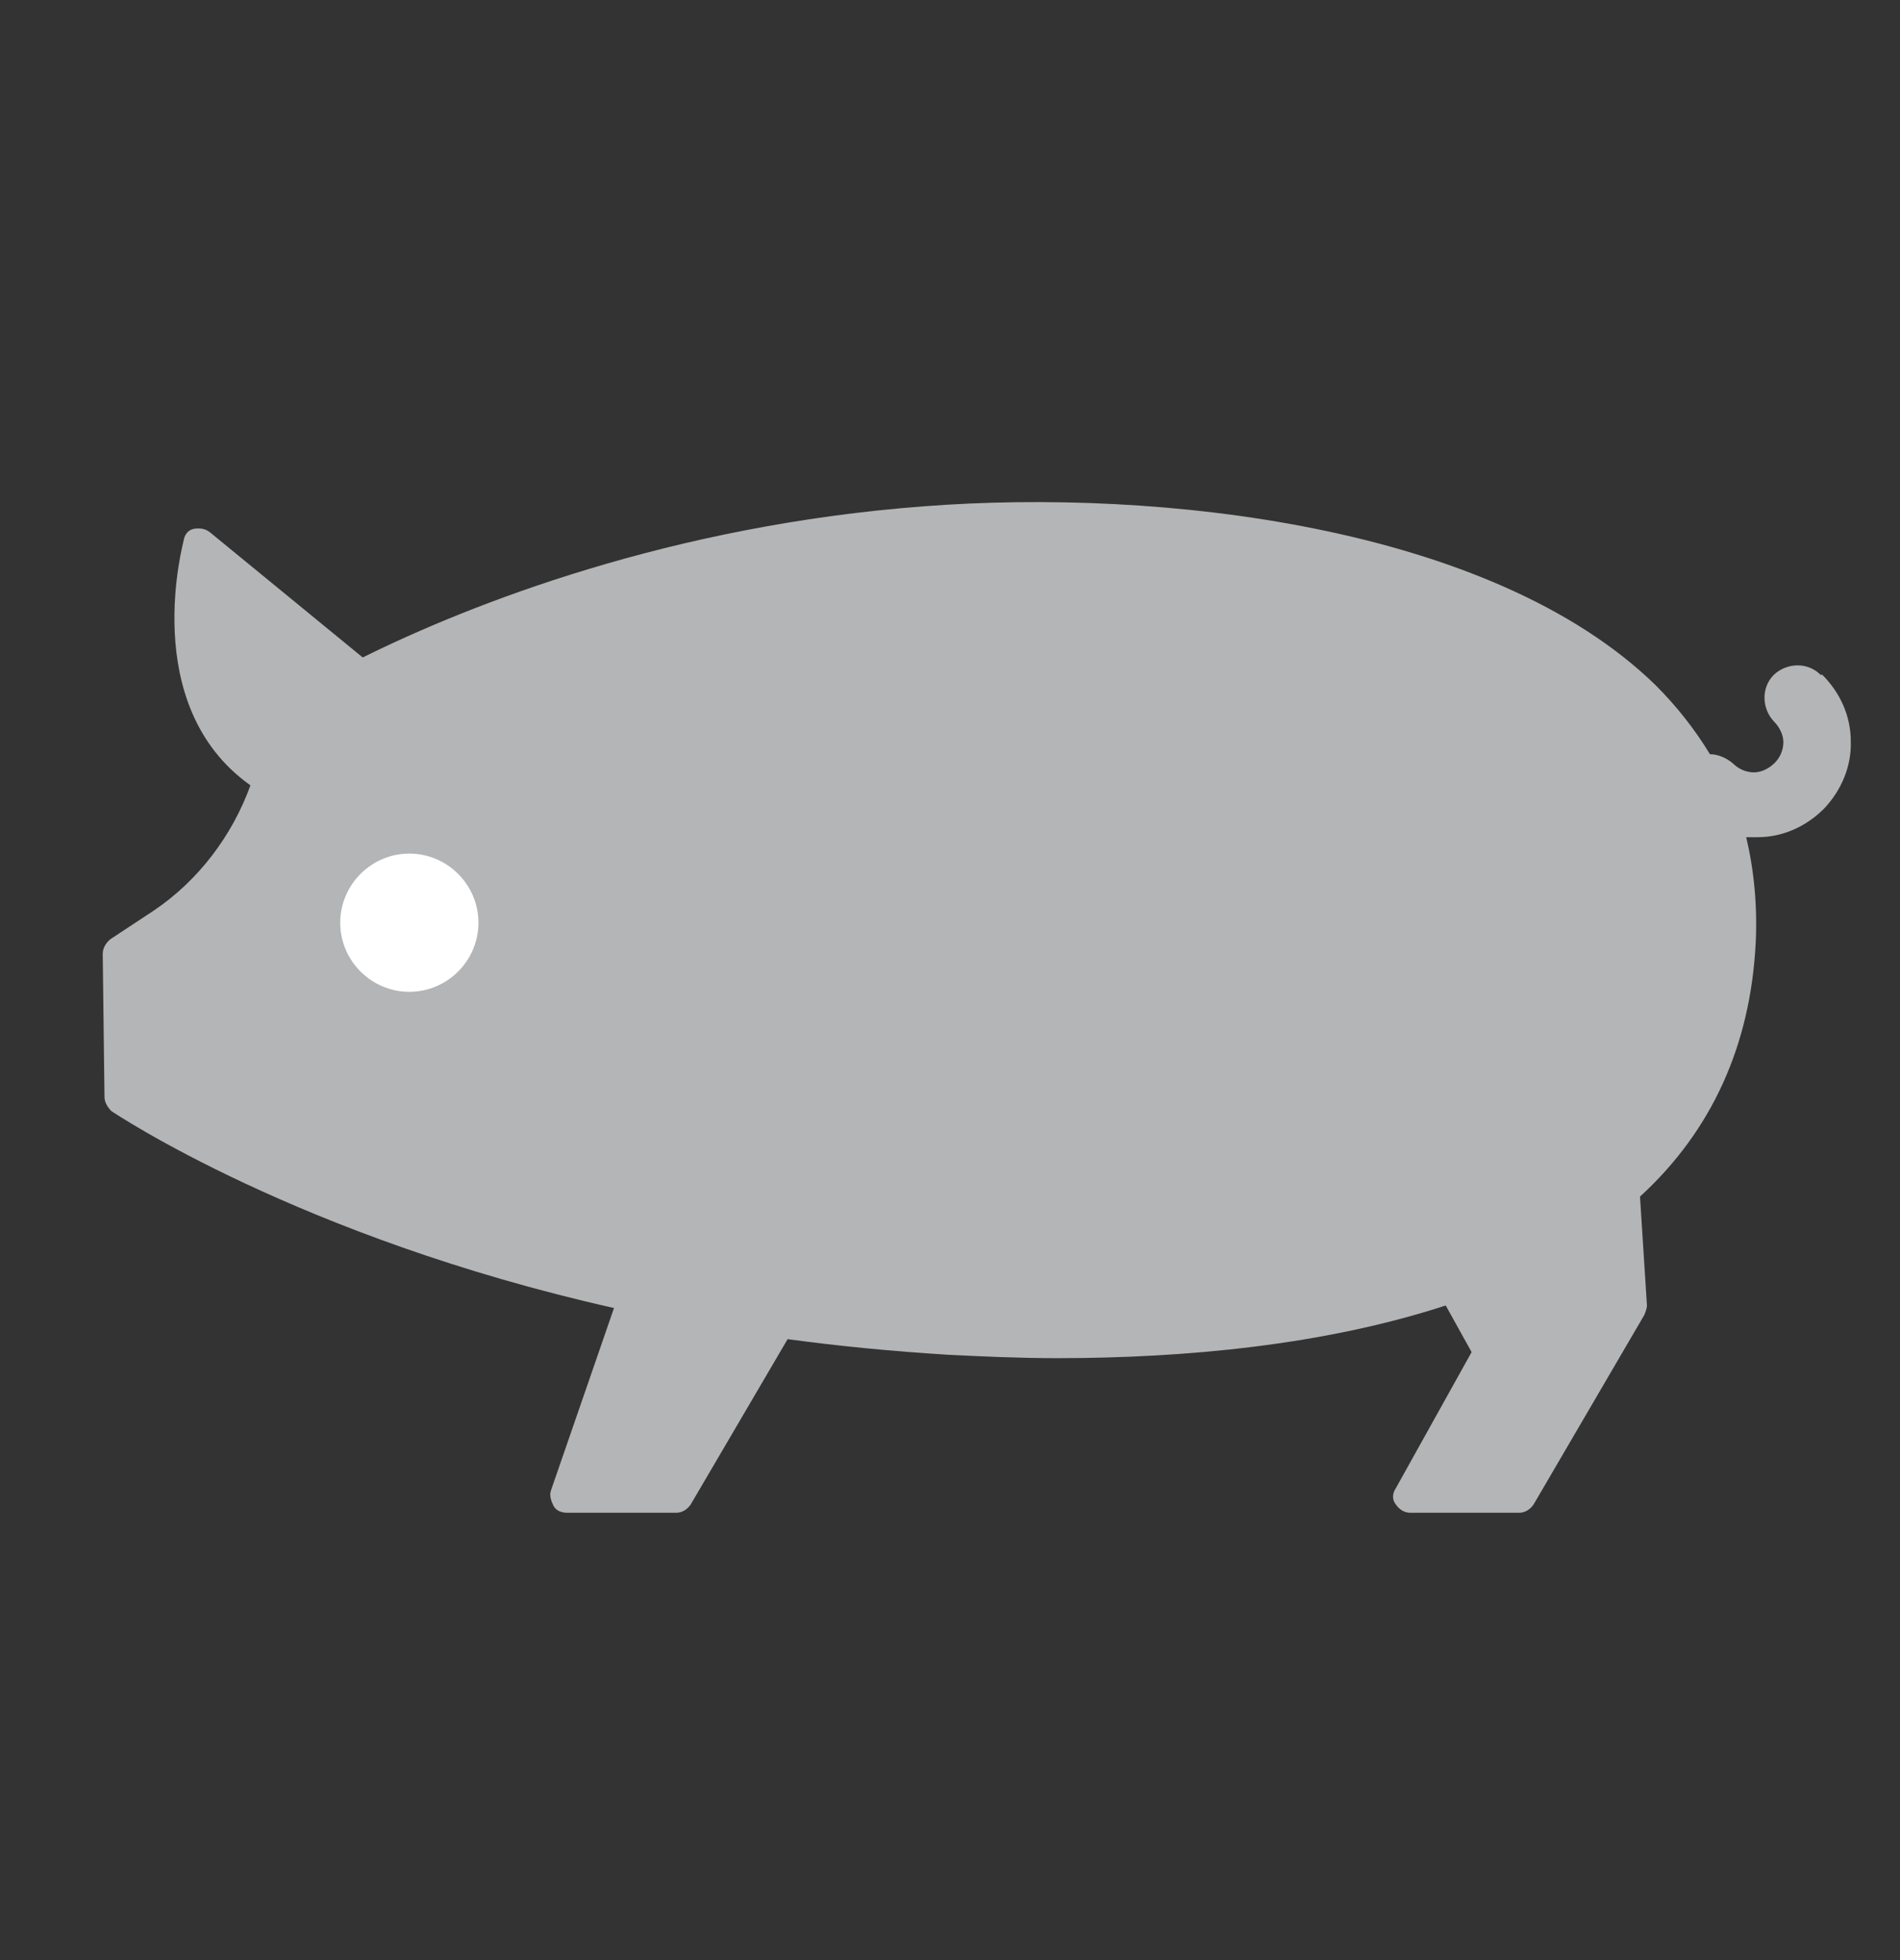 <svg width="32" height="33" viewBox="0 0 32 33" fill="none" xmlns="http://www.w3.org/2000/svg">
<rect x="0" y="0" width="32" height="33" fill="#333333" stroke="none"/>
<path d="M30.661 11.36C30.443 11.142 30.094 11.157 29.876 11.36C29.658 11.578 29.672 11.928 29.876 12.146C29.963 12.233 30.036 12.364 30.036 12.495C30.036 12.626 29.978 12.757 29.89 12.844C29.803 12.931 29.672 13.004 29.541 13.004C29.41 13.004 29.28 12.946 29.192 12.858C29.076 12.757 28.93 12.698 28.799 12.698C28.552 12.291 28.247 11.898 27.883 11.535C25.12 8.844 19.52 8.218 15.563 8.524C11.301 8.844 7.927 10.168 6.109 11.069L3.534 8.96C3.461 8.902 3.374 8.888 3.272 8.902C3.17 8.917 3.112 9.004 3.098 9.077C3.098 9.106 2.312 11.869 4.218 13.222C3.912 14.066 3.345 14.822 2.589 15.331L1.861 15.811C1.789 15.869 1.73 15.957 1.73 16.058L1.76 18.473C1.76 18.56 1.818 18.648 1.876 18.706C1.92 18.735 5.032 20.829 10.341 22.022L9.28 25.091C9.25 25.178 9.28 25.266 9.323 25.353C9.367 25.44 9.469 25.469 9.556 25.469H11.389C11.49 25.469 11.578 25.411 11.636 25.324L13.265 22.546C14.123 22.662 15.011 22.749 15.956 22.808C16.538 22.837 17.163 22.866 17.803 22.866C19.956 22.866 22.298 22.648 24.349 21.979L24.785 22.764L23.505 25.062C23.447 25.149 23.447 25.251 23.505 25.324C23.563 25.411 23.65 25.469 23.752 25.469H25.585C25.687 25.469 25.774 25.411 25.832 25.324L27.694 22.138C27.694 22.138 27.738 22.037 27.738 21.979L27.621 20.146C28.829 19.04 29.483 17.6 29.57 15.869C29.599 15.244 29.541 14.648 29.41 14.095C29.469 14.095 29.512 14.095 29.57 14.095H29.6C30.021 14.095 30.414 13.92 30.72 13.615C31.011 13.309 31.185 12.902 31.171 12.48C31.171 12.059 30.996 11.666 30.691 11.36H30.661Z" fill="#B4B5B6"/>
<path d="M6.894 16.698C7.534 16.698 8.058 16.175 8.058 15.535C8.058 14.895 7.534 14.371 6.894 14.371C6.254 14.371 5.73 14.895 5.73 15.535C5.73 16.175 6.254 16.698 6.894 16.698Z" fill="white"/>
</svg>
